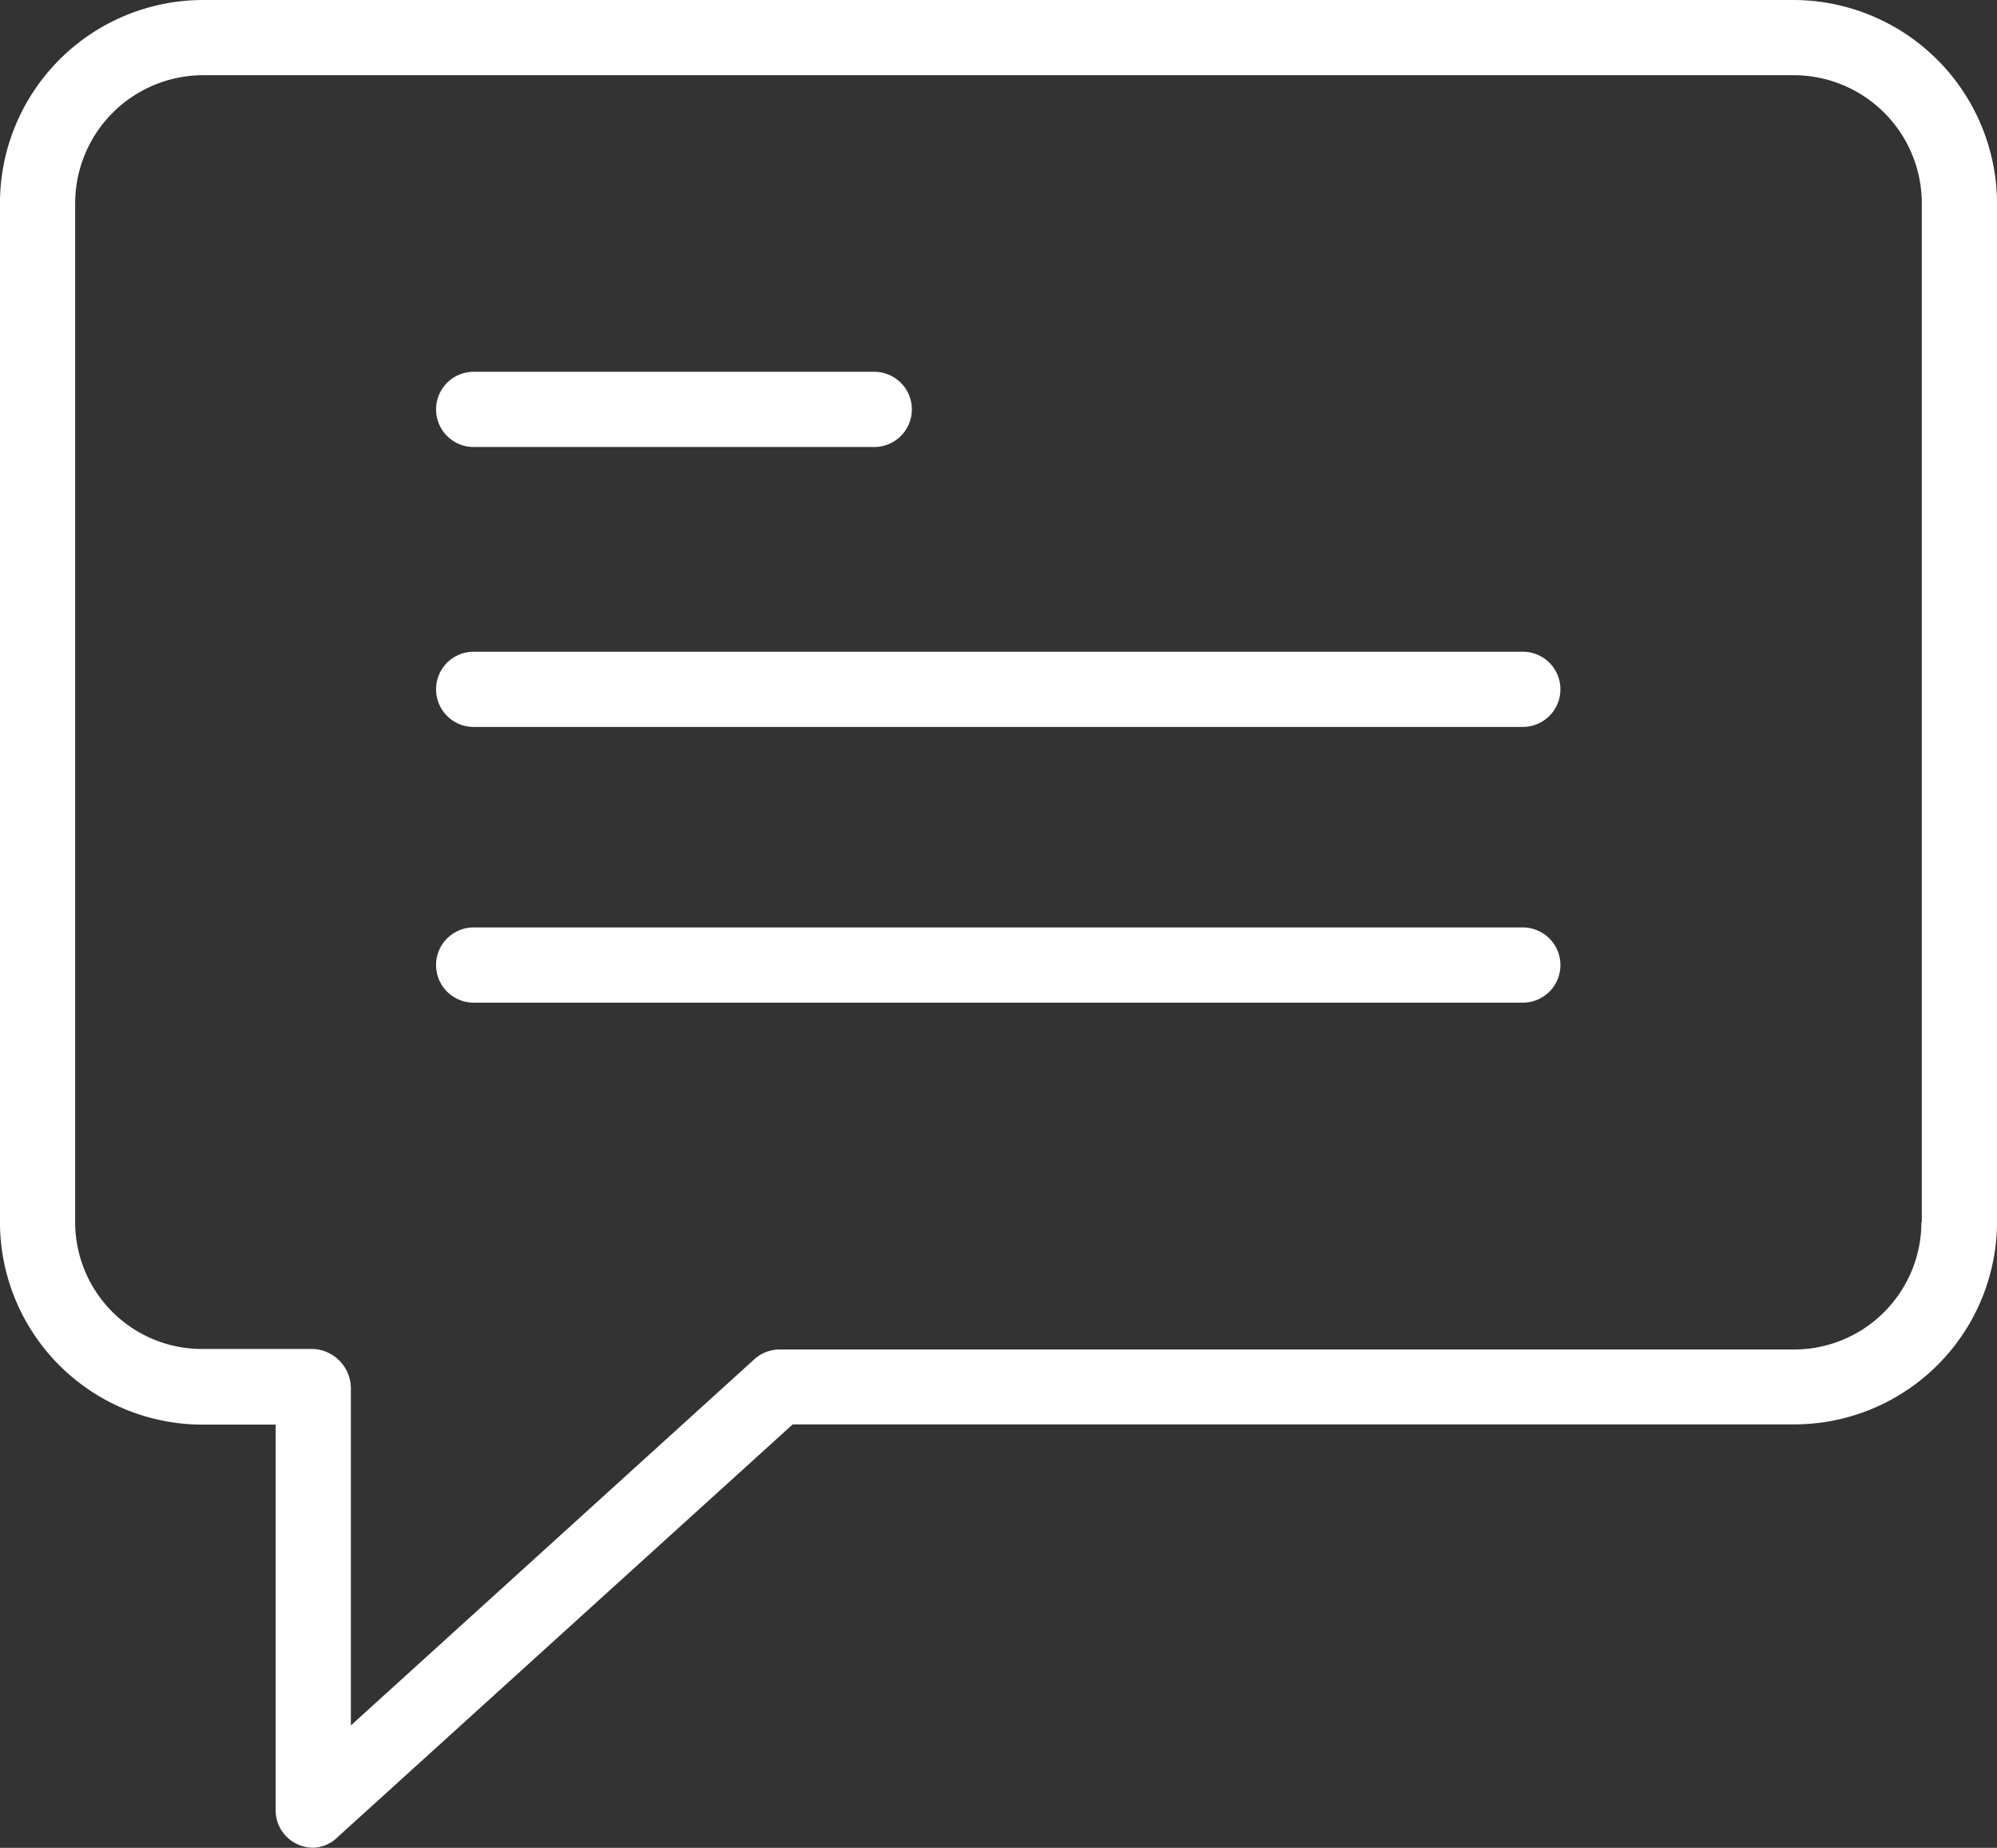 <svg xmlns="http://www.w3.org/2000/svg" width="51.811" height="47.931" viewBox="0 0 51.811 47.931"><rect x="0" y="0" width="51.811" height="47.931" fill="#333333" stroke="none"/><g transform="translate(-3.32 -6.836)"><path d="M49.821,6.836H8.619a5.275,5.275,0,0,0-5.3,5.277v26.42a5.256,5.256,0,0,0,5.3,5.256h1.853v10a.966.966,0,0,0,.574.889,1.016,1.016,0,0,0,.39.087.94.94,0,0,0,.65-.282l11.8-10.7H49.832a5.263,5.263,0,0,0,5.3-5.256V12.113a5.291,5.291,0,0,0-5.31-5.277Zm3.349,31.7a3.307,3.307,0,0,1-3.349,3.305H23.509a.989.989,0,0,0-.65.282L12.423,51.592V42.857a1.026,1.026,0,0,0-.975-1.03H8.619a3.291,3.291,0,0,1-3.349-3.294V12.113A3.325,3.325,0,0,1,8.619,8.787H49.831a3.325,3.325,0,0,1,3.349,3.327v26.42Z" fill="#fff"/><path d="M51.908,50.195H24.686a.975.975,0,0,0,0,1.951H51.9a.975.975,0,0,0,.011-1.951Z" transform="translate(-9.077 -19.302)" fill="#fff"/><path d="M51.908,37.305H24.686a.975.975,0,1,0,0,1.951H51.9a.975.975,0,0,0,.011-1.951Z" transform="translate(-9.077 -13.564)" fill="#fff"/><path d="M24.687,26.169H35.079a.975.975,0,0,0,0-1.951H24.686a.975.975,0,0,0,0,1.951Z" transform="translate(-9.077 -7.738)" fill="#fff"/></g></svg>